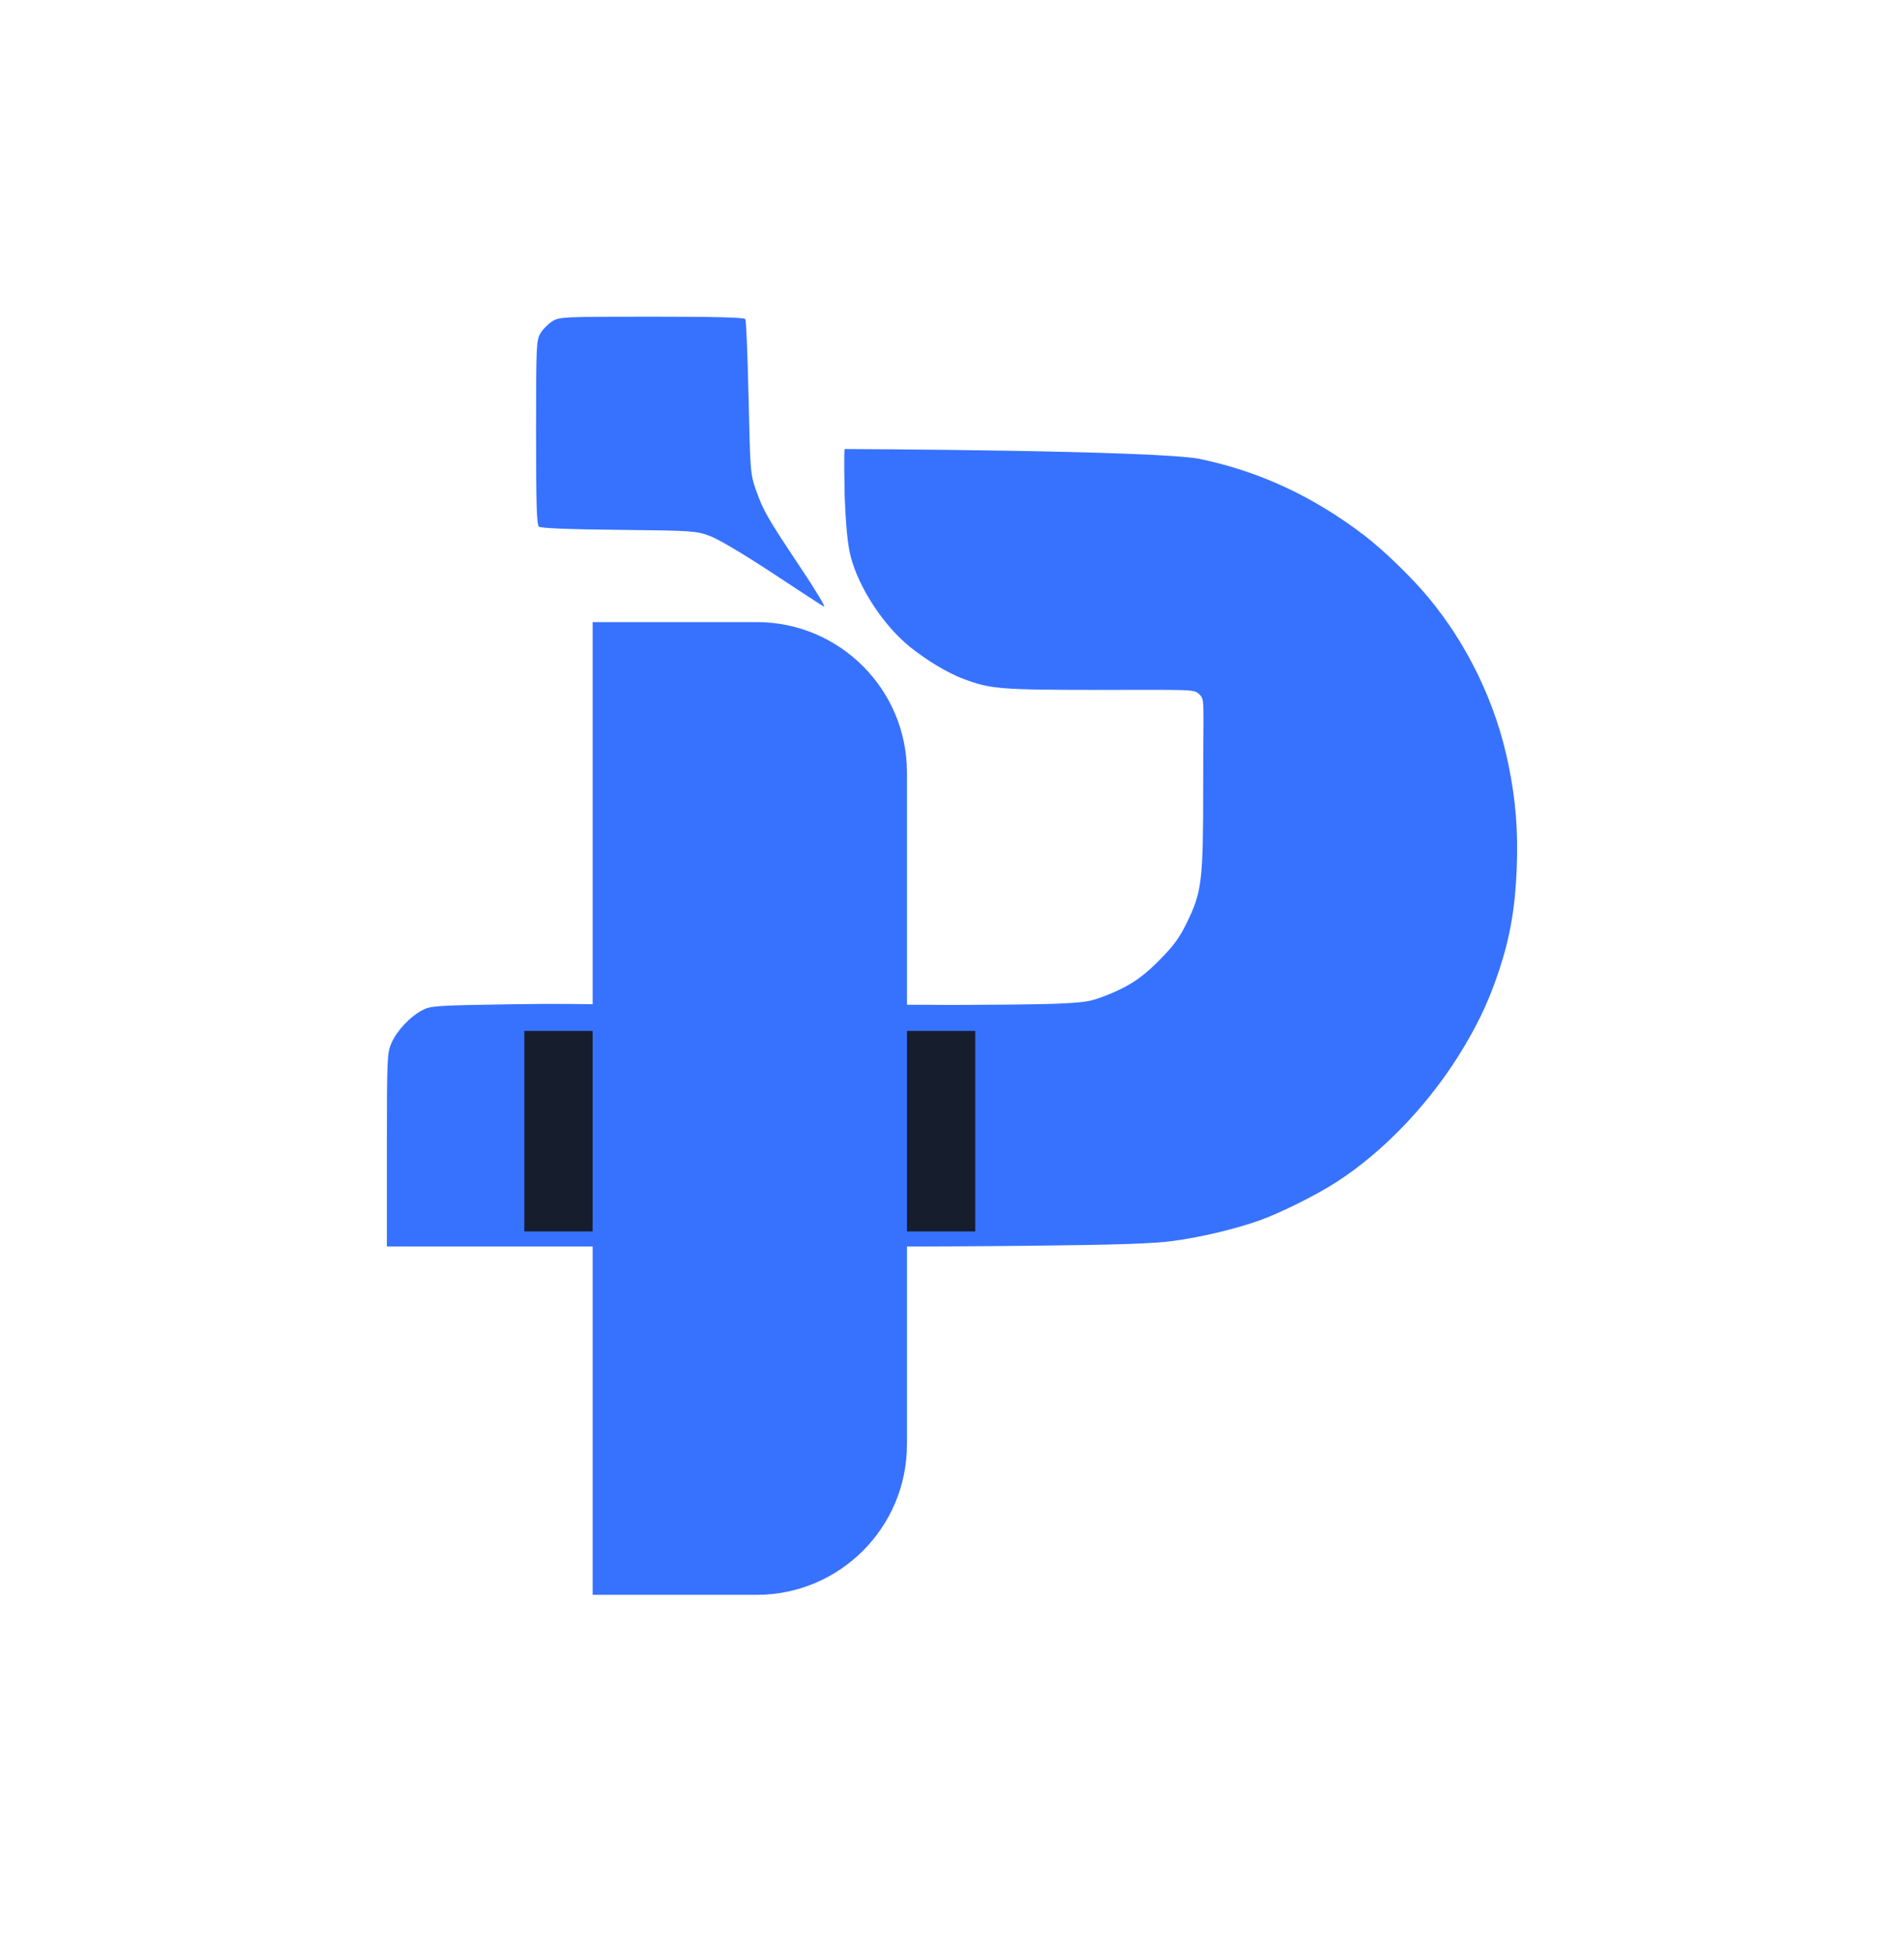 <svg width="38" height="39" viewBox="0 0 38 39" fill="none" xmlns="http://www.w3.org/2000/svg">
<path d="M14.94 7.936C14.921 7.1 14.893 6.394 14.876 6.367C14.855 6.333 14.284 6.318 13.009 6.318C11.256 6.318 11.166 6.322 11.025 6.408C10.945 6.457 10.838 6.564 10.789 6.645C10.703 6.785 10.699 6.875 10.699 8.626C10.699 10.059 10.711 10.47 10.756 10.507C10.794 10.538 11.356 10.561 12.347 10.571C13.818 10.586 13.892 10.591 14.165 10.692C14.333 10.753 14.846 11.057 15.407 11.427C15.932 11.774 16.399 12.078 16.444 12.102C16.489 12.126 16.285 11.784 15.989 11.342C15.314 10.329 15.238 10.198 15.092 9.788C14.976 9.463 14.973 9.419 14.94 7.936Z" fill="#3772FF"/>
<path d="M27.24 10.69C26.218 9.907 25.145 9.407 23.939 9.154C22.998 8.981 16.858 8.958 16.858 8.958C16.858 8.958 16.838 8.958 16.858 9.893C16.882 10.505 16.917 10.863 16.977 11.098C17.137 11.725 17.638 12.488 18.167 12.911C18.502 13.179 18.918 13.428 19.225 13.543C19.768 13.748 19.962 13.763 21.927 13.764C23.791 13.765 23.828 13.744 23.939 13.855C24.05 13.966 24.013 13.986 24.013 15.66C24.013 17.582 23.988 17.794 23.684 18.414C23.538 18.713 23.417 18.877 23.134 19.161C22.865 19.431 22.677 19.574 22.405 19.713C22.203 19.817 21.909 19.931 21.751 19.966C21.548 20.011 21.088 20.034 20.199 20.042C19.504 20.049 18.758 20.051 18.541 20.046C18.446 20.044 18.315 20.046 18.315 20.046L11.805 20.035C11.805 20.035 11.118 20.02 10.225 20.035C8.671 20.06 8.592 20.065 8.419 20.159C8.177 20.29 7.925 20.558 7.814 20.806C7.726 21 7.722 21.096 7.721 22.938C7.72 23.879 7.721 24.868 7.721 24.868H18.417C18.417 24.868 19.39 24.866 20.528 24.854C22.353 24.834 23.028 24.811 23.426 24.756C24.012 24.674 24.664 24.517 25.151 24.343C25.562 24.195 26.267 23.844 26.665 23.588C27.641 22.961 28.584 21.96 29.232 20.863C29.539 20.344 29.735 19.915 29.919 19.359C30.138 18.698 30.24 18.11 30.271 17.33C30.3 16.574 30.253 15.974 30.105 15.251C29.858 14.038 29.295 12.865 28.503 11.914C28.171 11.516 27.621 10.983 27.24 10.69Z" fill="#3772FF"/>
<g filter="url(#filter0_f_3807_82)">
<rect x="10.464" y="24.568" width="4" height="9" transform="rotate(-90 10.464 24.568)" fill="#161D2D"/>
</g>
<path d="M11.828 12.411H15.101C16.758 12.411 18.101 13.754 18.101 15.411V28.818C18.101 30.475 16.758 31.818 15.101 31.818H11.828V12.411Z" fill="#3772FF"/>
<defs>
<filter id="filter0_f_3807_82" x="6.464" y="16.568" width="17" height="12" filterUnits="userSpaceOnUse" color-interpolation-filters="sRGB">
<feFlood flood-opacity="0" result="BackgroundImageFix"/>
<feBlend mode="normal" in="SourceGraphic" in2="BackgroundImageFix" result="shape"/>
<feGaussianBlur stdDeviation="2" result="effect1_foregroundBlur_3807_82"/>
</filter>
</defs>
</svg>
